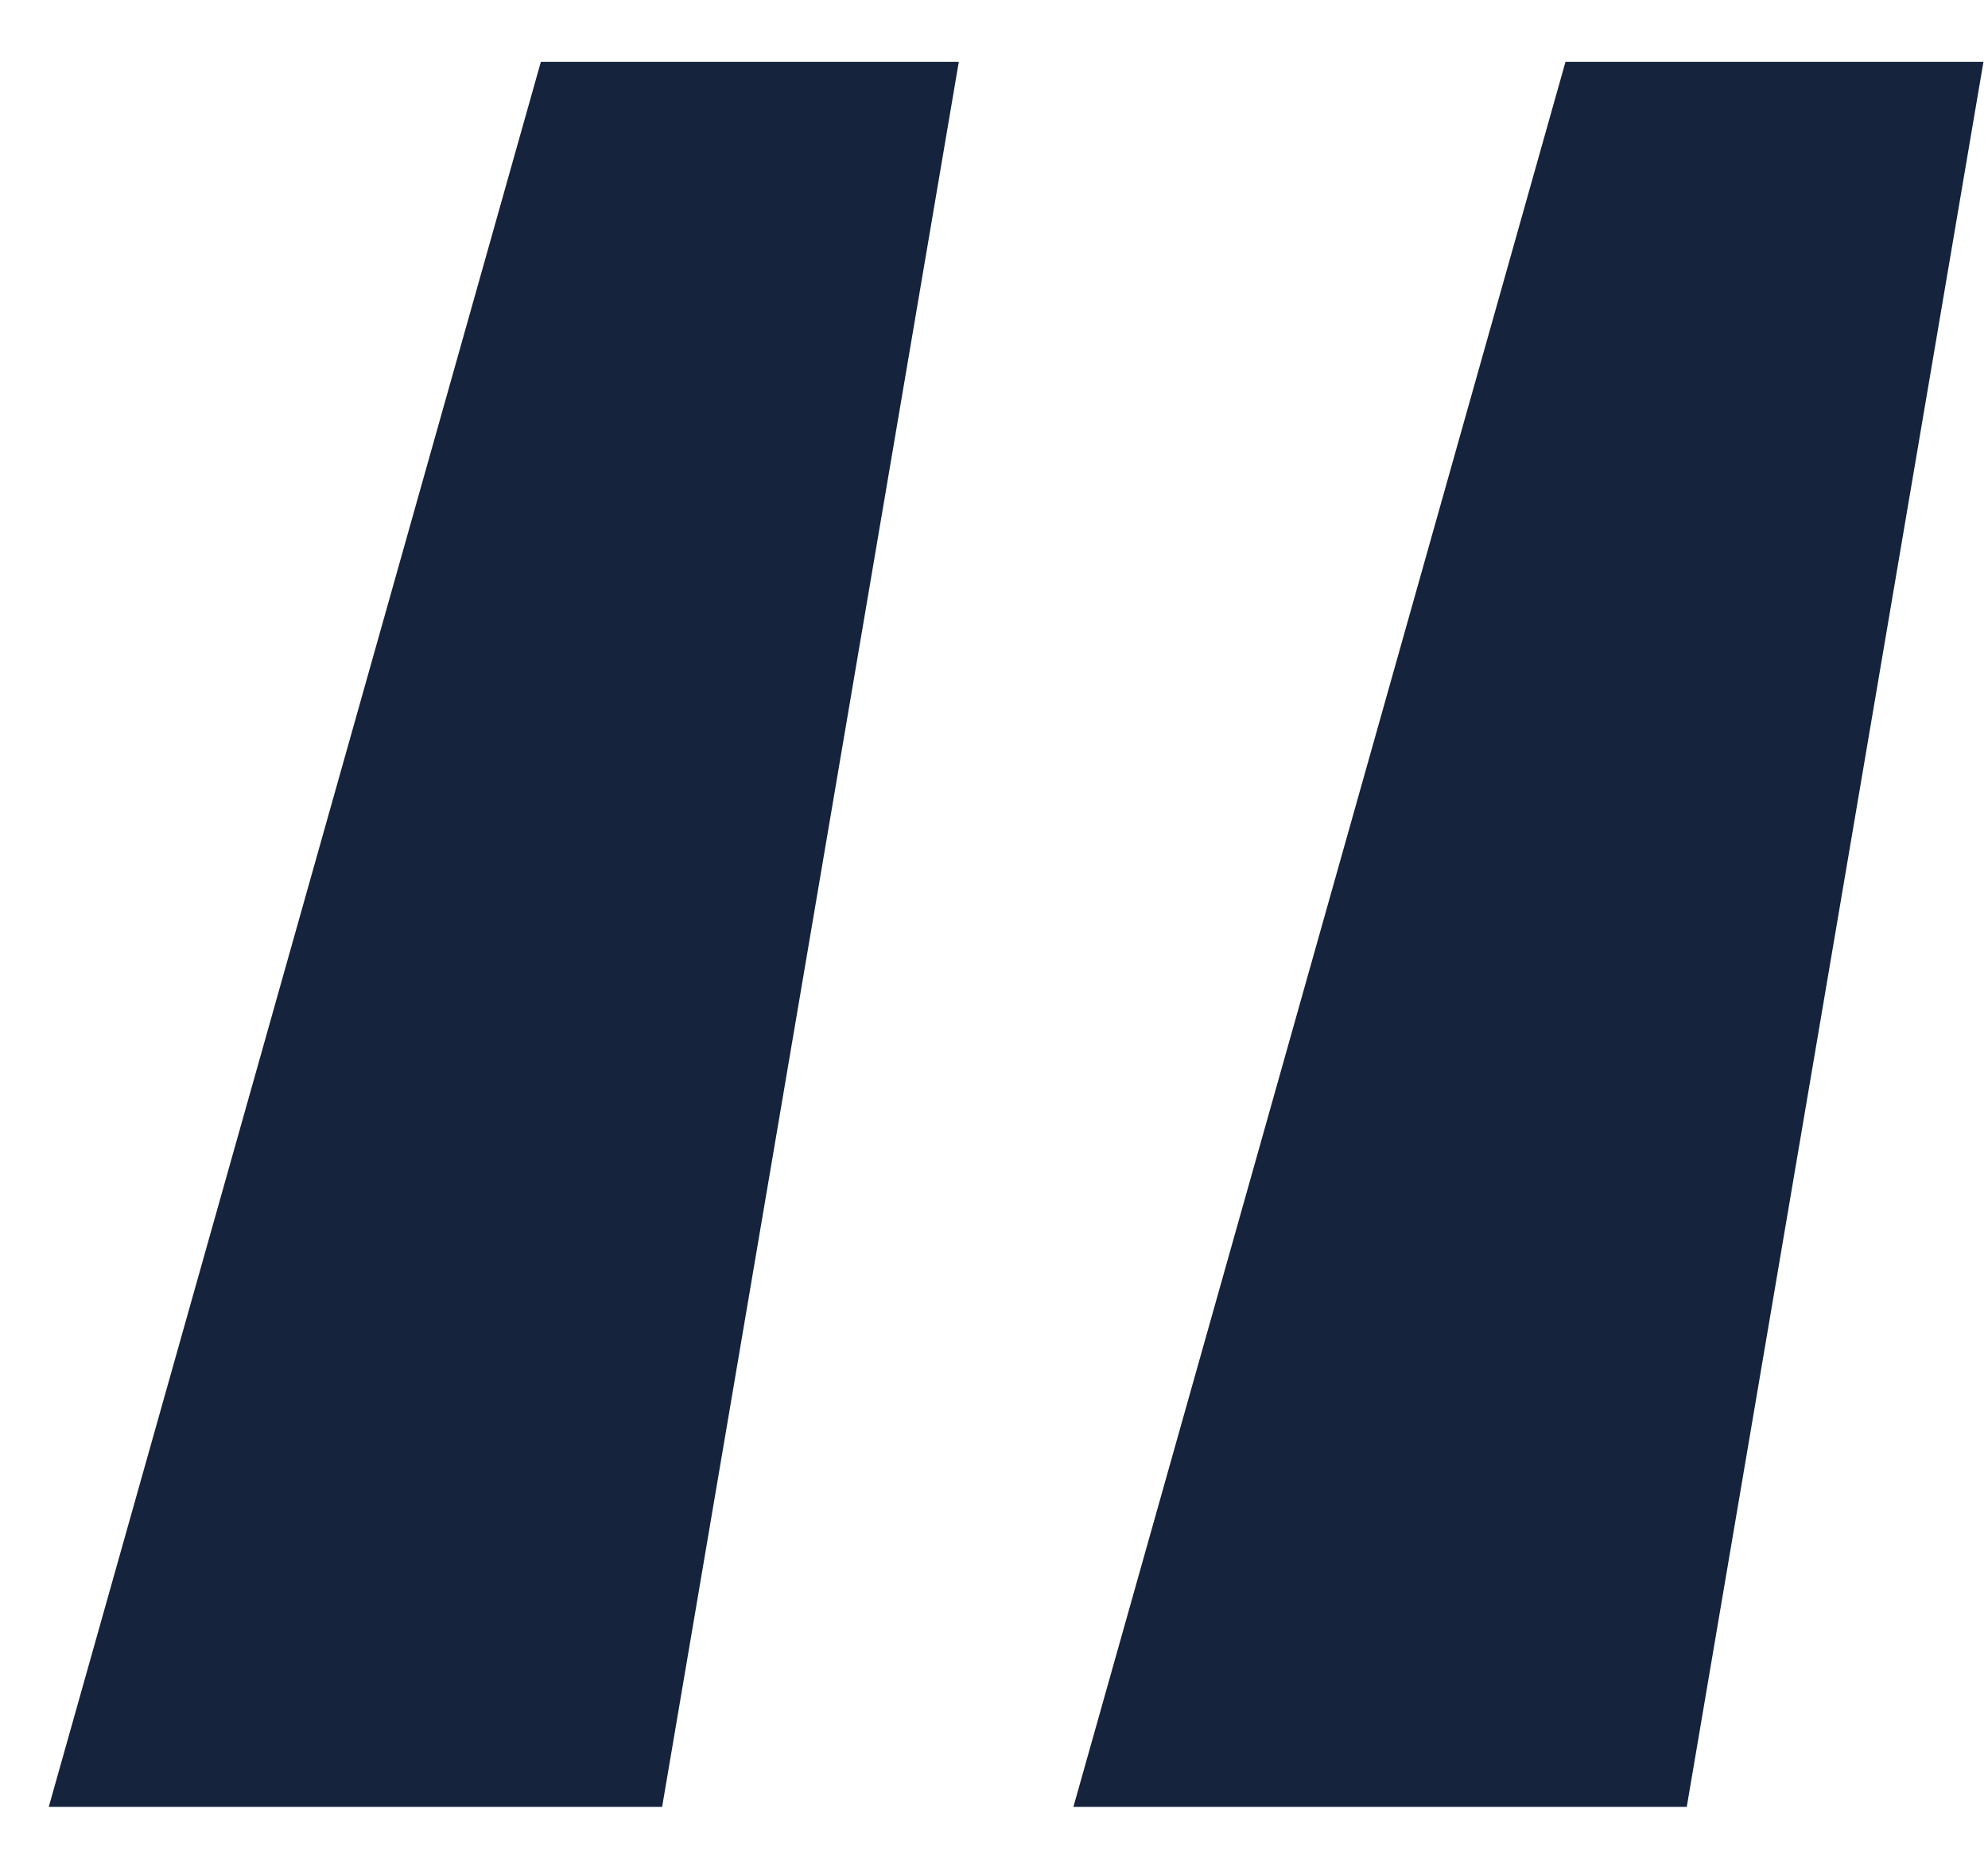 <?xml version="1.0" encoding="UTF-8"?> <svg xmlns="http://www.w3.org/2000/svg" width="17" height="16" viewBox="0 0 17 16" fill="none"><g clip-path="url(#clip0_26_937)"><path d="M0.417 15.452L4.625 0.529H8.199L5.662 15.452H0.417ZM9.179 15.452L13.387 0.529H16.961L14.424 15.452H9.179Z" fill="#15233C"></path></g><defs><clipPath id="clip0_26_937"><rect width="17" height="16" fill="white"></rect></clipPath></defs></svg> 